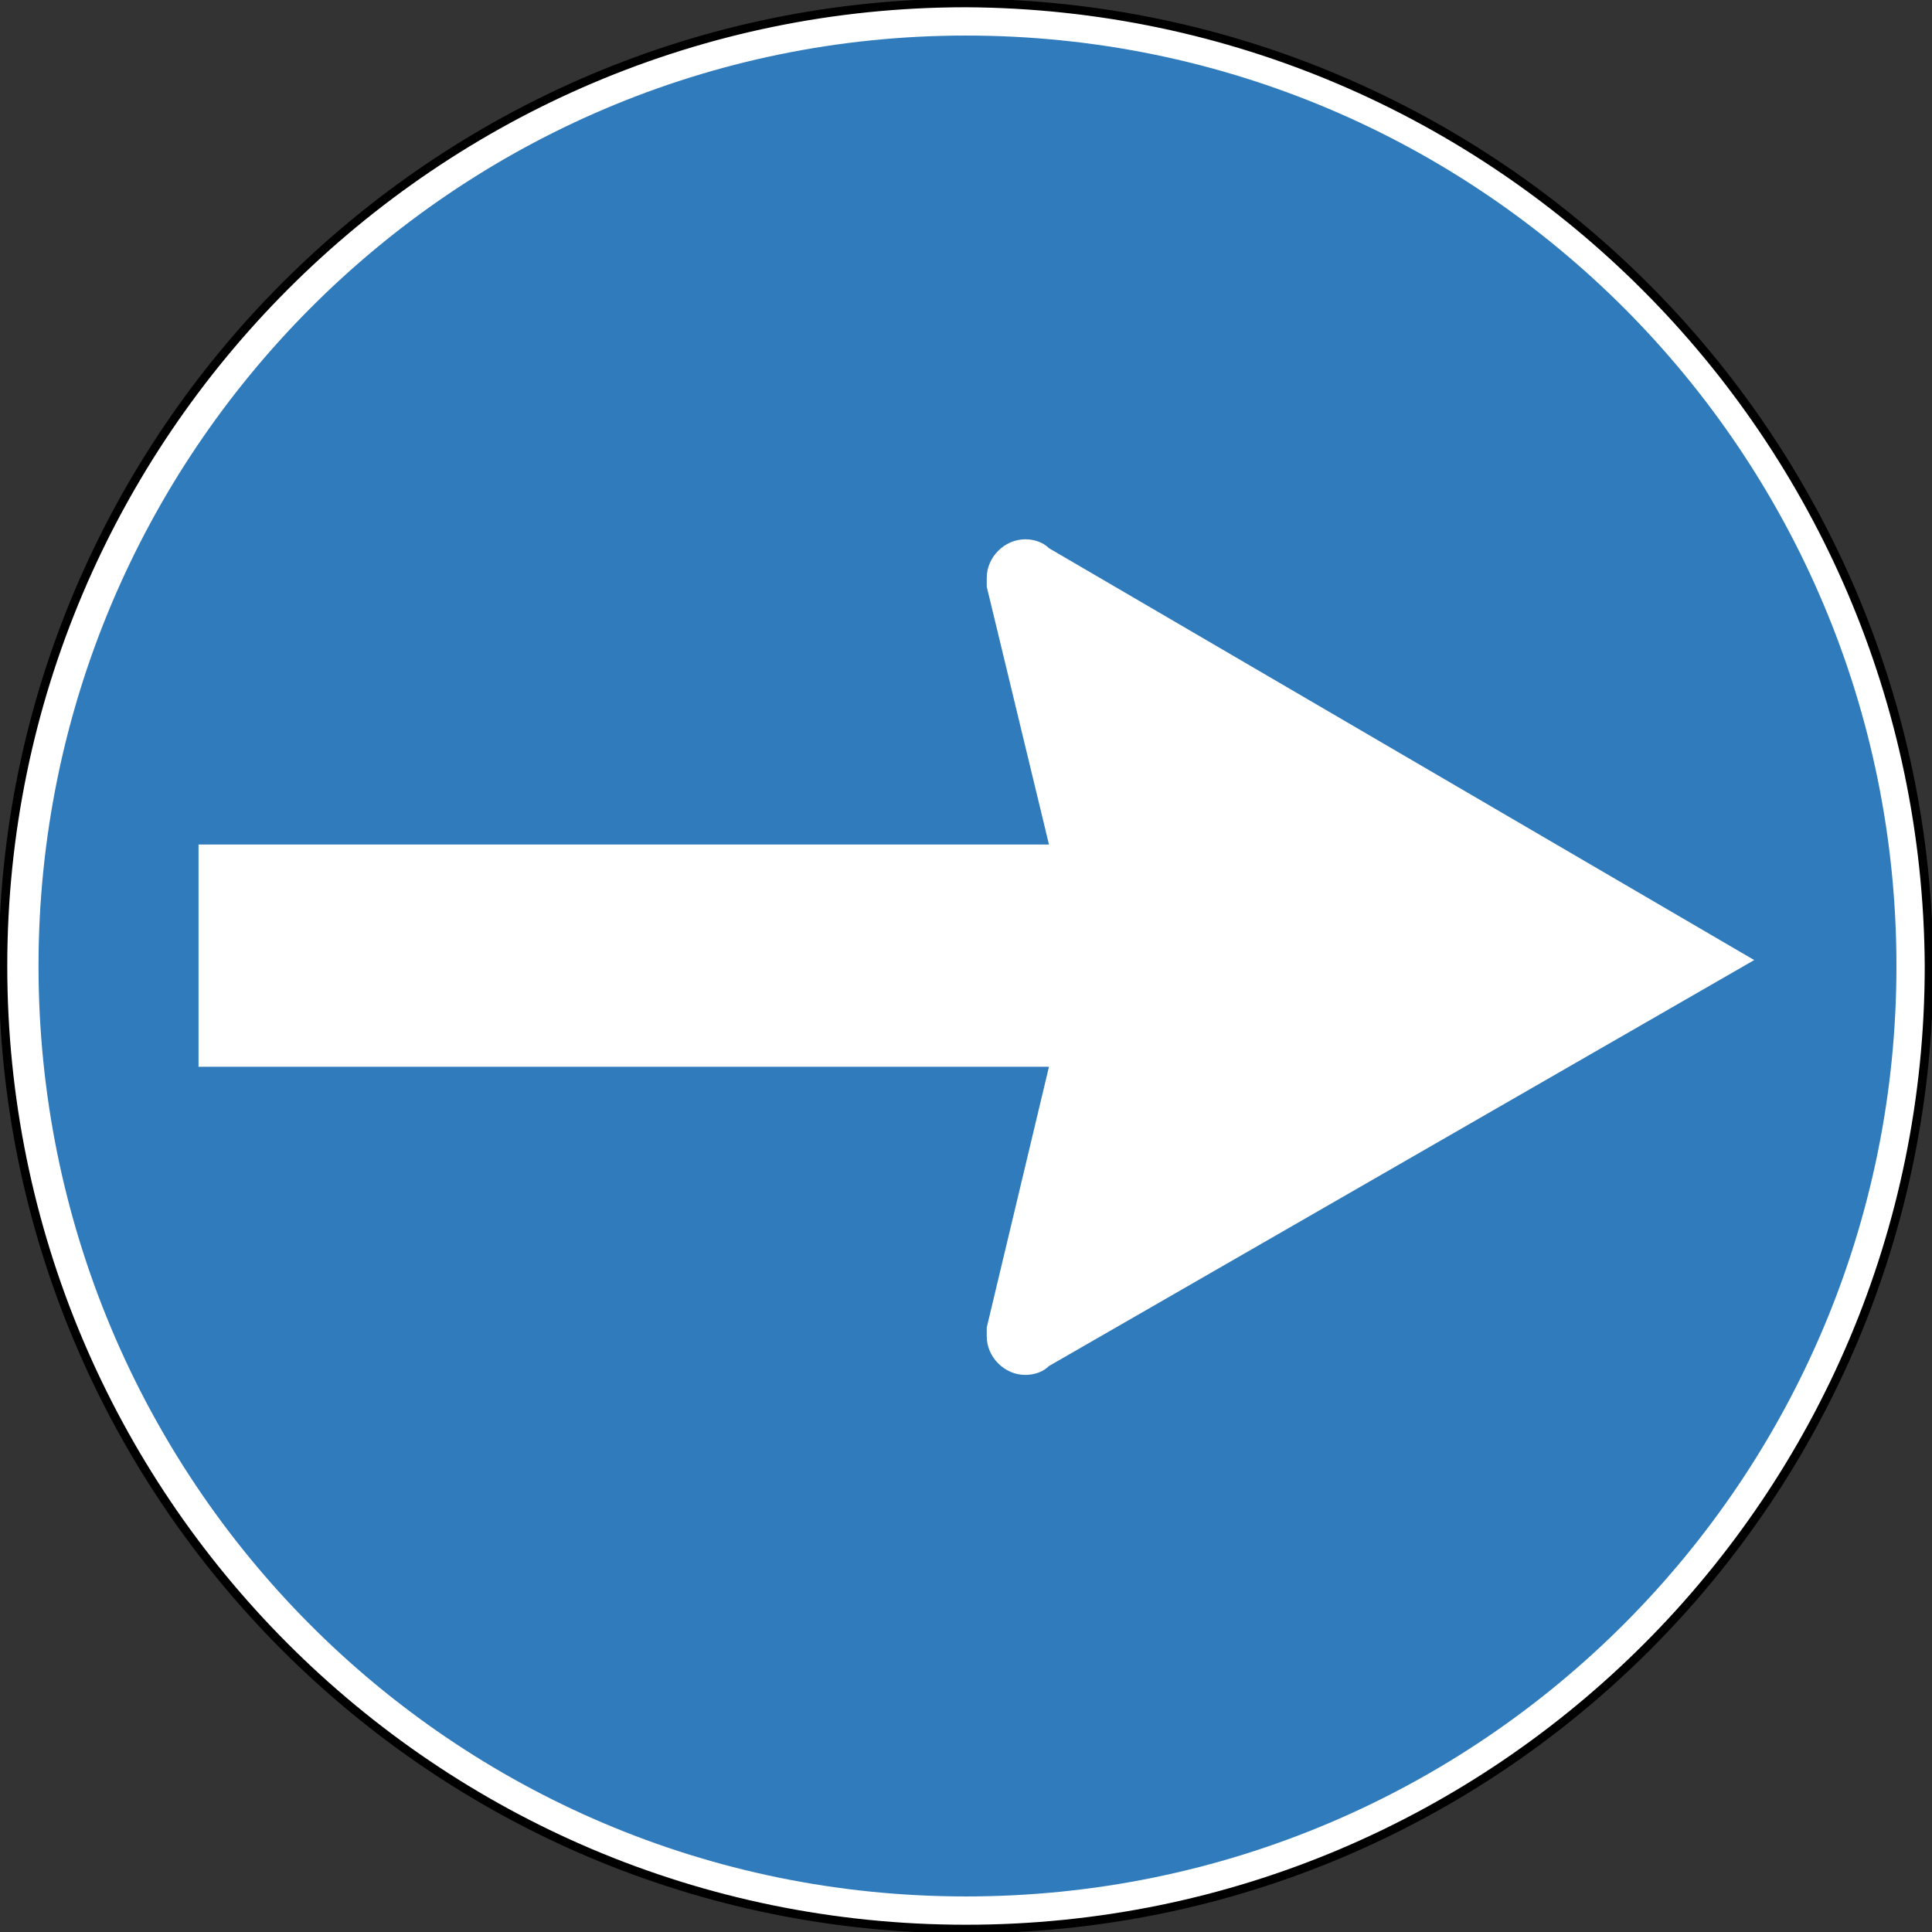 <?xml version="1.0" encoding="utf-8"?>
<!-- Generator: Adobe Illustrator 24.3.0, SVG Export Plug-In . SVG Version: 6.00 Build 0)  -->
<svg version="1.1" id="Layer_1" xmlns="http://www.w3.org/2000/svg" xmlns:xlink="http://www.w3.org/1999/xlink" x="0px" y="0px"
	 viewBox="0 0 65.2 65.2" style="enable-background:new 0 0 65.2 65.2;" xml:space="preserve">
<rect x="0" y="0" width="65.2" height="65.2" fill="#333333" stroke="none"/>
<style type="text/css">
	.st0{fill-rule:evenodd;clip-rule:evenodd;fill:#FFFFFF;}
	.st1{clip-path:url(#SVGID_2_);}
	.st2{fill:none;stroke:#000000;stroke-width:0.29;stroke-miterlimit:3.86;}
	.st3{fill-rule:evenodd;clip-rule:evenodd;fill:#2F7BBB;}
</style>
<g id="Layer_2_1_">
	<g id="Layer_1-2">
		<path class="st0" d="M32.6,0.1c17.9,0,32.4,14.5,32.5,32.5c0,17.9-14.5,32.5-32.5,32.5S0.1,50.5,0.1,32.6S14.7,0.1,32.6,0.1"/>
		<g>
			<defs>
				<rect id="SVGID_1_" x="0" y="0" width="65.2" height="65.2"/>
			</defs>
			<clipPath id="SVGID_2_">
				<use xlink:href="#SVGID_1_"  style="overflow:visible;"/>
			</clipPath>
			<g class="st1">
				<path class="st2" d="M65.1,32.6c0,17.9-14.5,32.5-32.5,32.5S0.1,50.5,0.1,32.6S14.7,0.1,32.6,0.1C50.5,0.2,65,14.7,65.1,32.6z"
					/>
			</g>
		</g>
		<path class="st3" d="M32.6,1.2C50,1.2,64,15.3,64,32.6c0,17.3-14,31.4-31.4,31.4S1.3,49.9,1.3,32.6S15.3,1.2,32.6,1.2"/>
		<path class="st0" d="M35.4,36H6.7v-7.5h28.7l-2.1-8.7c0-0.1,0-0.2,0-0.3c0-0.7,0.6-1.3,1.3-1.3c0.3,0,0.6,0.1,0.8,0.3l23.8,13.9
			L35.4,46.1c-0.2,0.2-0.5,0.3-0.8,0.3c-0.7,0-1.3-0.6-1.3-1.3c0-0.1,0-0.2,0-0.3L35.4,36"/>
	</g>
</g>
</svg>
